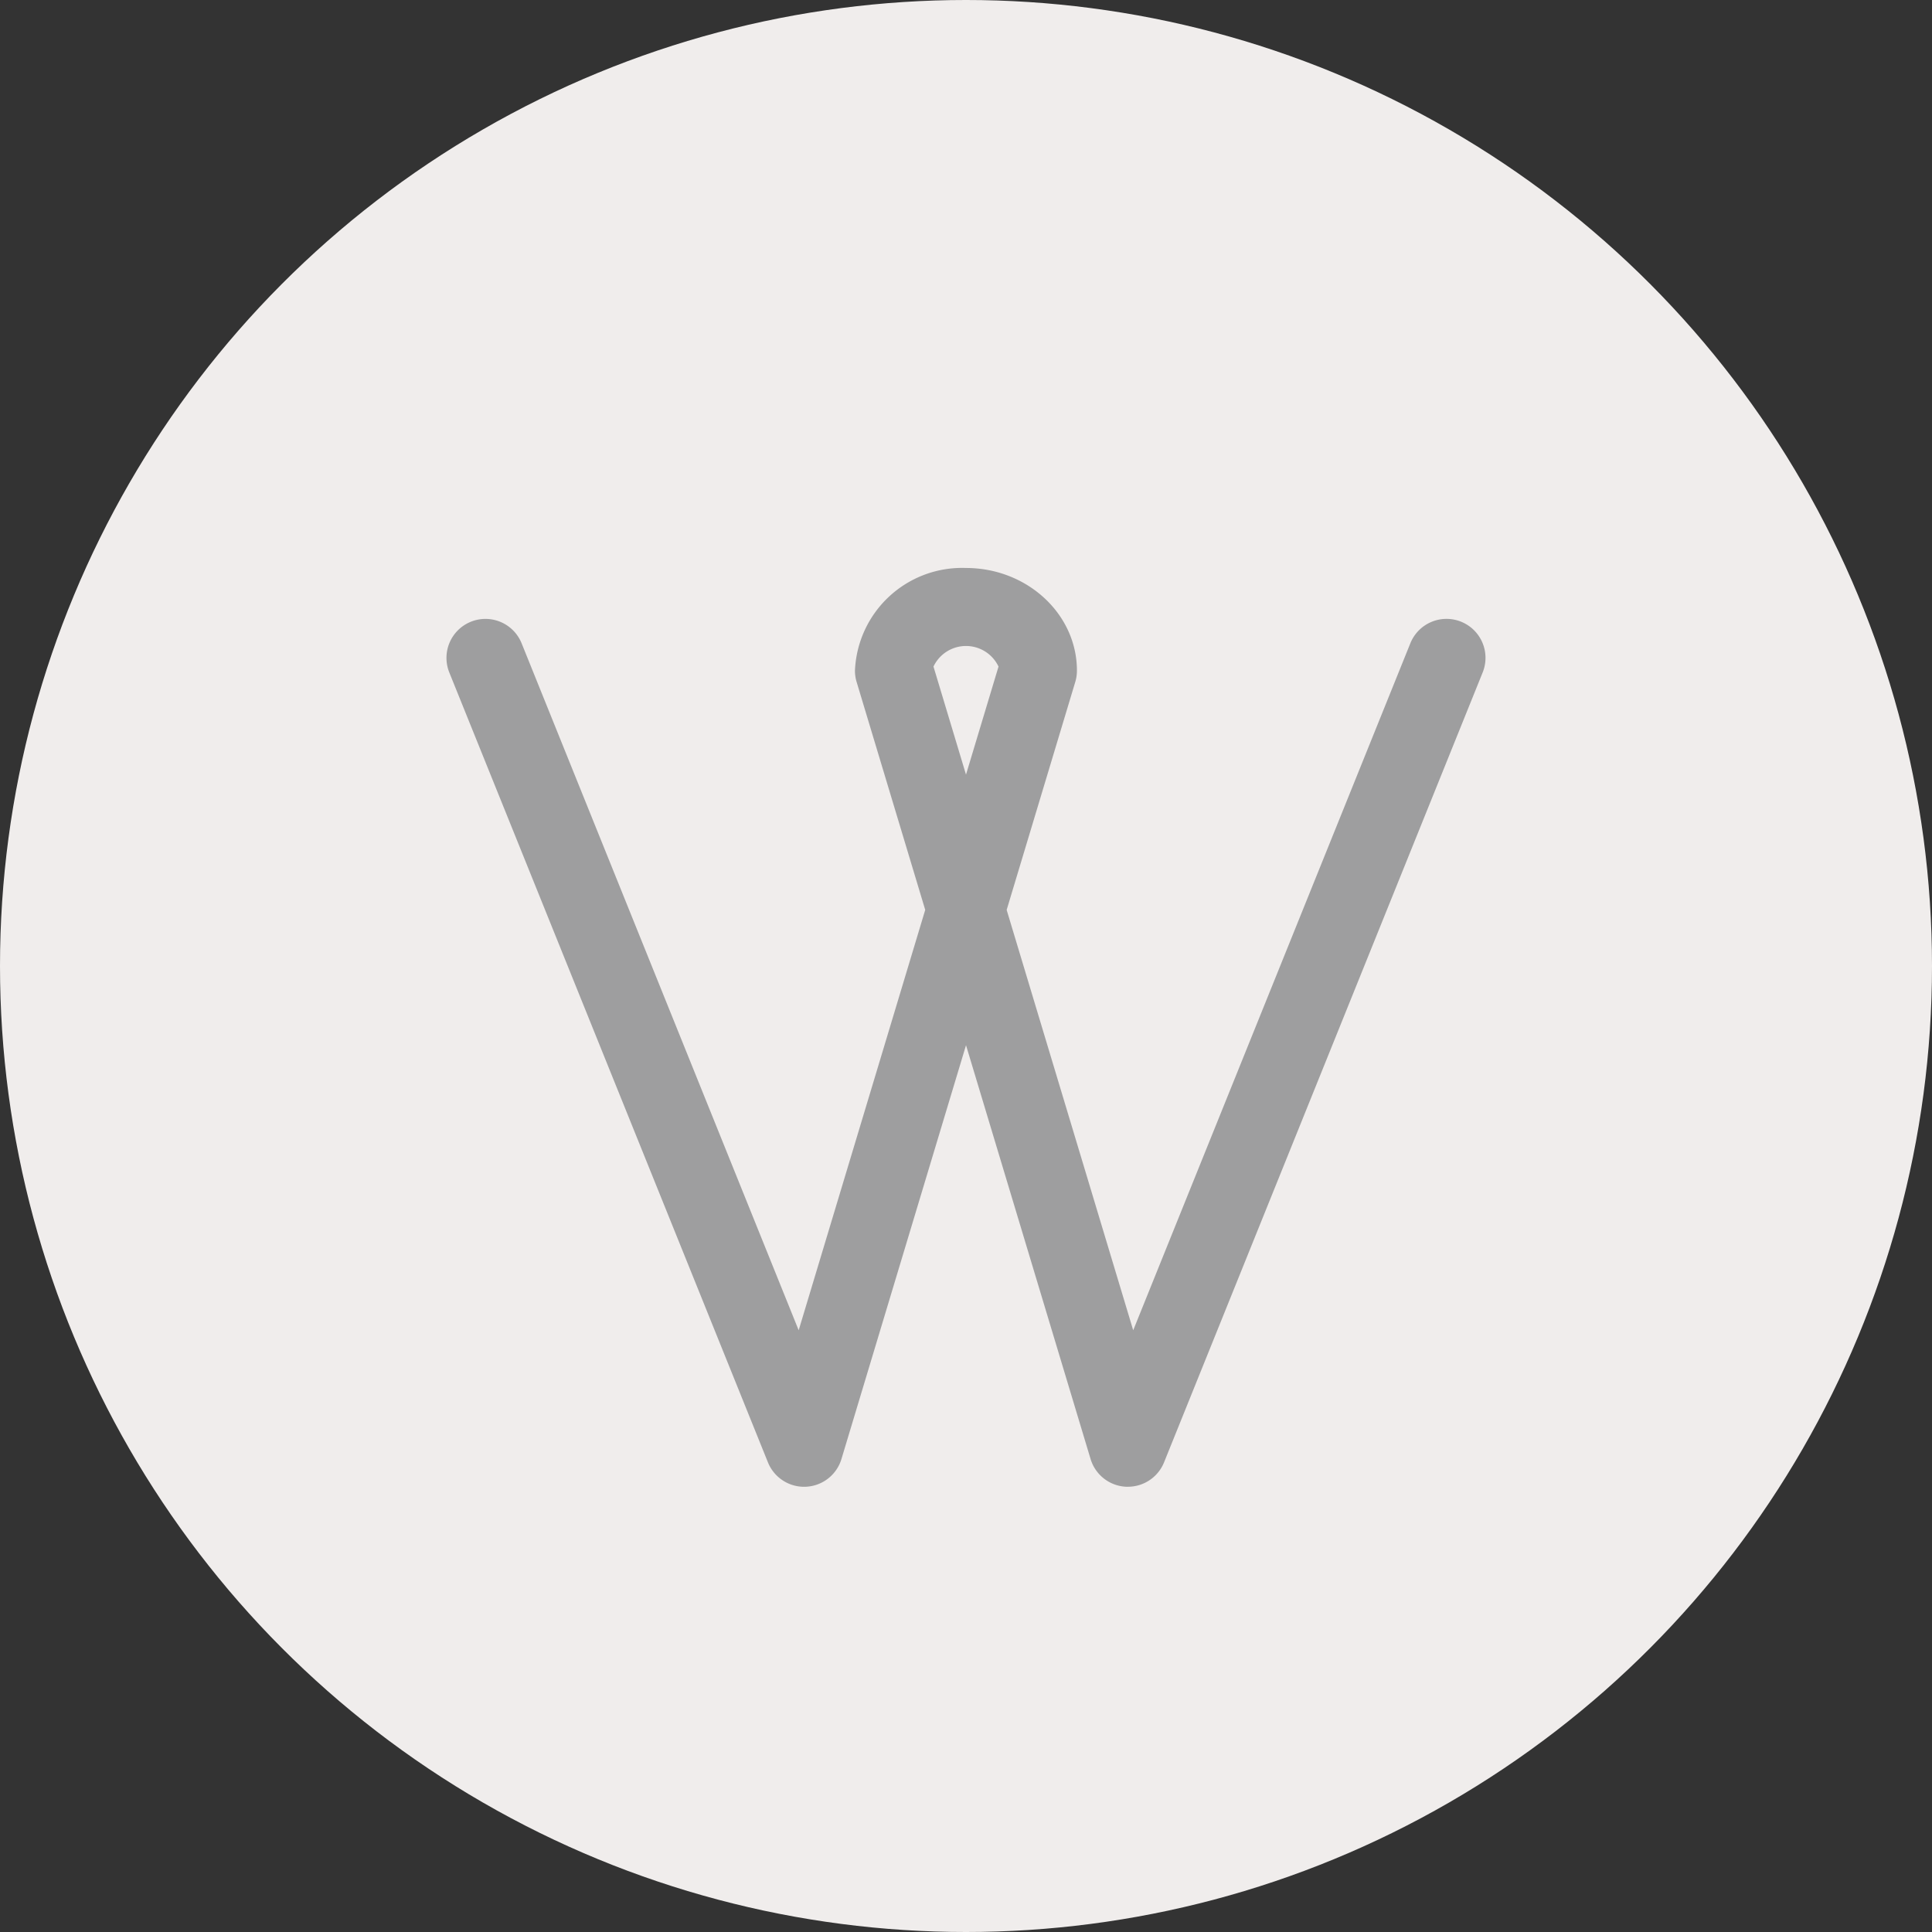 <svg id="mark_cwo" xmlns="http://www.w3.org/2000/svg" width="132" height="132"><rect width="100%" height="100%" fill="#333333" stroke="none"/><circle id="楕円形_1" data-name="楕円形 1" cx="66" cy="66" r="66" fill="#f0edec"/><g id="グループ_54" data-name="グループ 54" transform="translate(30.51 38.806)"><path id="パス_231" data-name="パス 231" d="M1015.895 1000.968h-.122a2.663 2.663 0 01-2.429-1.893l-8.511-28.274-8.511 28.274a2.664 2.664 0 01-5.021.229l-21.763-53.948a2.664 2.664 0 114.941-1.993l18.921 46.914 8.646-28.722-4.687-15.572a2.654 2.654 0 01-.114-.768 7.324 7.324 0 017.583-7.02c4.181 0 7.583 3.146 7.583 7.014a2.7 2.7 0 01-.114.775l-4.687 15.573 8.646 28.72 18.927-46.916a2.664 2.664 0 114.941 1.993l-21.76 53.946a2.664 2.664 0 01-2.469 1.668zm-13.285-56.038l2.222 7.383 2.222-7.381a2.458 2.458 0 00-4.444 0z" transform="translate(-969.342 -938.195)" fill="#9e9e9f"/></g></svg>